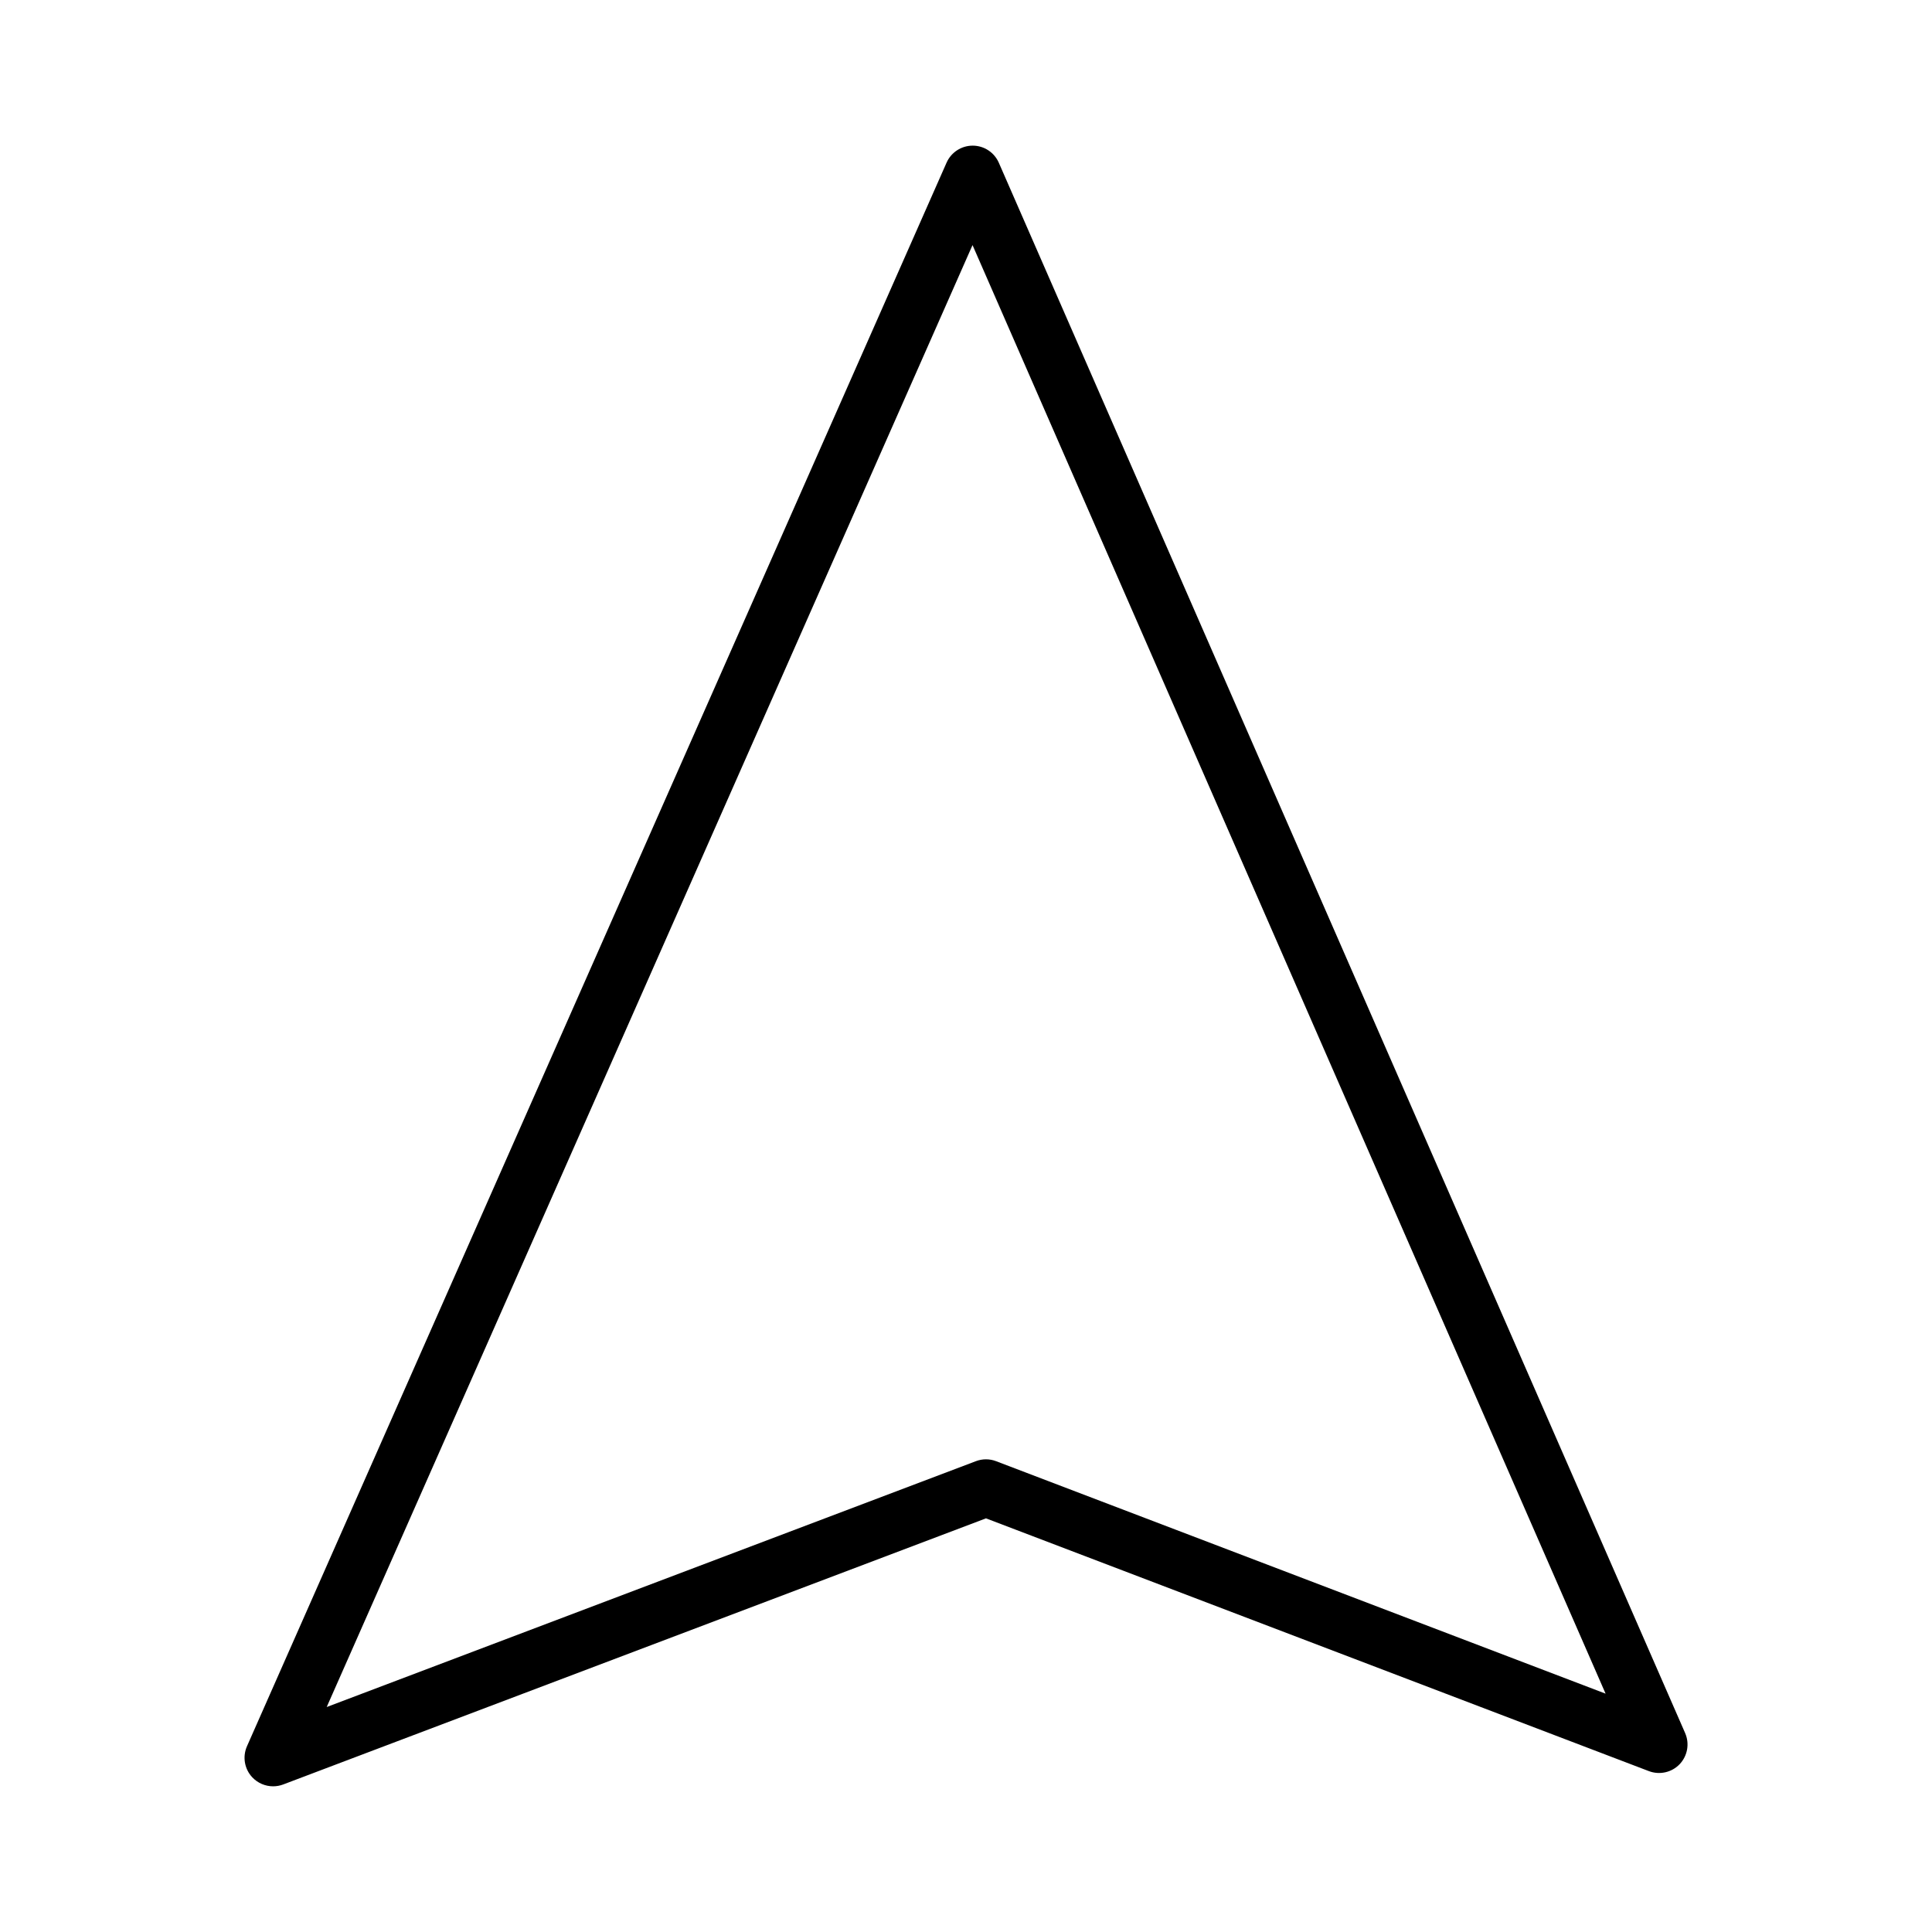 <?xml version="1.0" encoding="UTF-8"?>
<!-- The Best Svg Icon site in the world: iconSvg.co, Visit us! https://iconsvg.co -->
<svg fill="#000000" width="800px" height="800px" version="1.1" viewBox="144 144 512 512" xmlns="http://www.w3.org/2000/svg">
 <path d="m216.37 617.39c-2.035 0-4.035-0.828-5.492-2.363-2.098-2.207-2.656-5.461-1.426-8.254l185.4-419.67c1.211-2.734 3.926-4.504 6.918-4.504h0.012c3.004 0.004 5.707 1.785 6.914 4.527l181.88 416.15c1.219 2.797 0.648 6.035-1.445 8.246-2.106 2.207-5.336 2.922-8.168 1.84l-175.67-66.984-186.24 70.523c-0.879 0.332-1.785 0.488-2.676 0.488zm185.36-408.44-171.15 387.43 172.04-65.152c1.734-0.66 3.648-0.656 5.359 0.004l161.52 61.605z"/>
</svg>